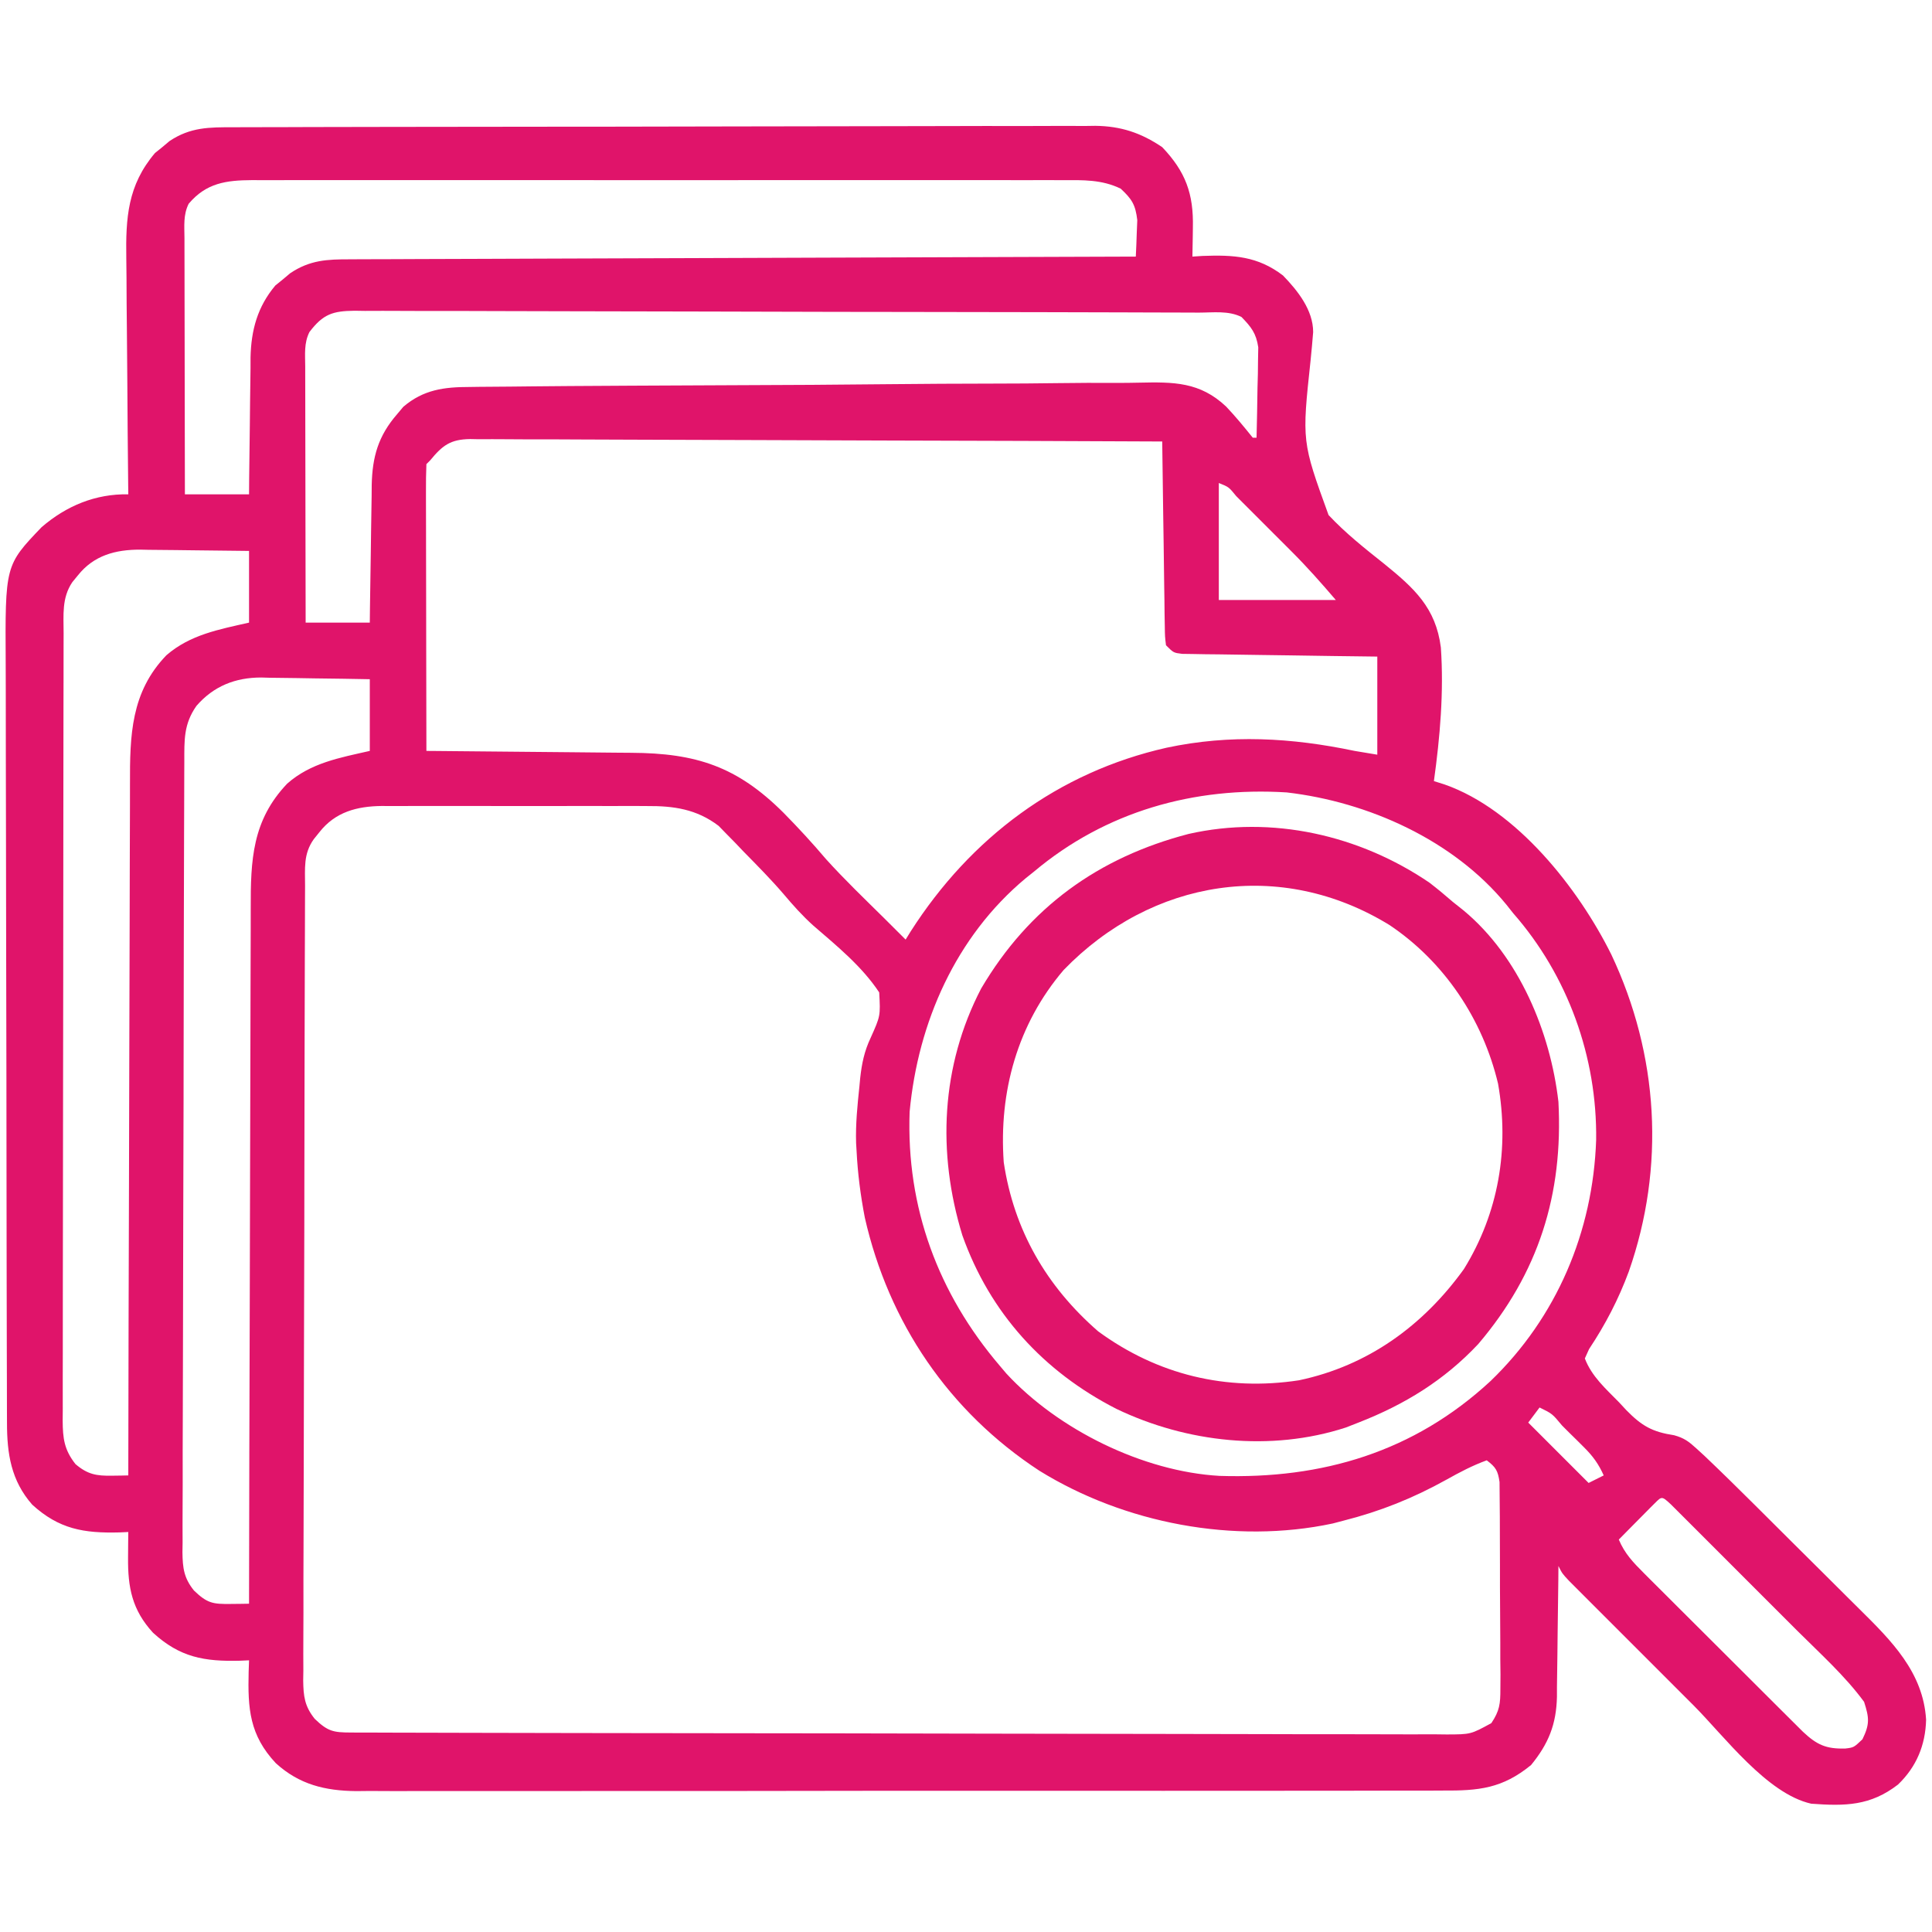 <?xml version="1.0" encoding="UTF-8"?>
<svg version="1.1" xmlns="http://www.w3.org/2000/svg" width="512" height="512">
<path d="M0 0 C1.002 -0.005 2.004 -0.01 3.036 -0.016 C6.396 -0.031 9.757 -0.032 13.118 -0.032 C15.526 -0.04 17.934 -0.048 20.342 -0.057 C26.888 -0.079 33.433 -0.088 39.979 -0.093 C44.069 -0.097 48.159 -0.103 52.249 -0.11 C63.58 -0.13 74.911 -0.146 86.243 -0.149 C86.968 -0.149 87.692 -0.15 88.439 -0.15 C89.909 -0.15 91.378 -0.15 92.847 -0.151 C93.577 -0.151 94.306 -0.151 95.057 -0.151 C96.153 -0.152 96.153 -0.152 97.27 -0.152 C109.097 -0.155 120.923 -0.182 132.75 -0.22 C144.903 -0.258 157.055 -0.277 169.207 -0.278 C176.026 -0.278 182.845 -0.287 189.664 -0.316 C196.08 -0.343 202.496 -0.344 208.913 -0.328 C211.264 -0.326 213.616 -0.333 215.968 -0.349 C219.185 -0.369 222.401 -0.359 225.619 -0.341 C227.006 -0.36 227.006 -0.36 228.421 -0.381 C235.18 -0.294 240.505 1.467 246.127 5.274 C252.315 11.77 254.46 17.623 254.252 26.587 C254.243 27.327 254.234 28.068 254.225 28.831 C254.201 30.645 254.165 32.46 254.127 34.274 C255.469 34.187 255.469 34.187 256.838 34.098 C265.064 33.791 271.439 34.16 278.127 39.274 C282.031 43.308 286.126 48.43 286.127 54.286 C285.939 56.773 285.696 59.253 285.451 61.735 C283.135 83.279 283.135 83.279 290.208 102.764 C294.685 107.553 299.778 111.587 304.9 115.654 C312.86 122.102 318.642 127.323 319.97 137.87 C320.783 149.699 319.752 161.553 318.127 173.274 C319.053 173.566 319.978 173.858 320.932 174.158 C340.046 180.834 356.449 201.729 365.15 219.247 C377.703 245.845 379.489 275.501 369.775 303.247 C367.029 310.645 363.609 317.223 359.252 323.786 C358.881 324.607 358.509 325.428 358.127 326.274 C359.935 331.04 363.692 334.323 367.189 337.899 C367.82 338.58 368.451 339.26 369.102 339.962 C373.233 344.181 376.002 345.745 381.793 346.629 C384.462 347.367 385.683 348.295 387.717 350.156 C388.411 350.791 389.105 351.425 389.82 352.079 C394.336 356.376 398.781 360.742 403.197 365.141 C403.712 365.653 404.227 366.165 404.757 366.693 C407.477 369.398 410.194 372.105 412.909 374.816 C415.69 377.592 418.481 380.358 421.273 383.122 C423.442 385.272 425.604 387.429 427.764 389.588 C428.79 390.61 429.817 391.63 430.848 392.647 C439.404 401.102 447.802 409.455 448.564 422.024 C448.392 428.753 446.004 434.514 441.119 439.2 C433.828 444.836 427.185 444.942 418.127 444.274 C406.396 441.658 395.08 426.38 386.928 418.208 C385.916 417.197 384.904 416.186 383.892 415.175 C381.801 413.085 379.711 410.994 377.623 408.901 C374.946 406.218 372.264 403.539 369.58 400.861 C367.503 398.788 365.429 396.712 363.355 394.636 C362.366 393.646 361.376 392.657 360.385 391.668 C359.012 390.298 357.642 388.924 356.273 387.549 C355.494 386.77 354.715 385.99 353.913 385.187 C352.127 383.274 352.127 383.274 351.127 381.274 C351.113 383.12 351.113 383.12 351.099 385.003 C351.059 389.595 350.993 394.187 350.919 398.779 C350.891 400.761 350.87 402.744 350.856 404.726 C350.834 407.587 350.788 410.446 350.736 413.305 C350.735 414.183 350.734 415.06 350.733 415.964 C350.561 423.268 348.495 428.38 343.877 434.024 C336.263 440.254 330.023 440.856 320.463 440.789 C319.198 440.796 317.932 440.803 316.628 440.81 C313.131 440.828 309.634 440.822 306.137 440.812 C302.359 440.805 298.581 440.821 294.803 440.834 C287.408 440.855 280.013 440.855 272.618 440.847 C266.605 440.841 260.593 440.842 254.581 440.848 C253.724 440.849 252.868 440.85 251.986 440.851 C250.246 440.853 248.506 440.855 246.766 440.857 C230.457 440.873 214.148 440.865 197.839 440.848 C182.928 440.833 168.017 440.848 153.106 440.876 C137.785 440.906 122.464 440.917 107.143 440.907 C105.409 440.906 103.675 440.905 101.941 440.904 C101.087 440.904 100.234 440.903 99.355 440.903 C93.354 440.901 87.352 440.91 81.35 440.925 C74.031 440.943 66.712 440.942 59.393 440.92 C55.661 440.909 51.93 440.905 48.198 440.924 C44.146 440.944 40.096 440.925 36.044 440.902 C34.873 440.914 33.701 440.926 32.494 440.938 C24.273 440.845 17.432 439.199 11.219 433.534 C4.242 426.075 3.778 419.086 4.021 409.309 C4.056 408.308 4.091 407.306 4.127 406.274 C3.353 406.309 2.58 406.344 1.783 406.38 C-7.742 406.627 -14.208 405.494 -21.334 398.954 C-26.869 392.913 -28.009 386.997 -27.936 379.024 C-27.927 377.761 -27.918 376.498 -27.908 375.196 C-27.897 374.232 -27.885 373.268 -27.873 372.274 C-28.647 372.309 -29.42 372.344 -30.217 372.38 C-39.673 372.625 -46.232 371.51 -53.334 365.024 C-58.947 358.642 -60.022 351.519 -60.02 343.294 C-60.024 342.364 -60.028 341.434 -60.031 340.476 C-60.042 337.346 -60.046 334.216 -60.05 331.087 C-60.056 328.848 -60.063 326.609 -60.07 324.37 C-60.087 318.277 -60.098 312.184 -60.106 306.09 C-60.111 302.283 -60.117 298.476 -60.124 294.668 C-60.141 284.12 -60.155 273.572 -60.162 263.024 C-60.164 260.287 -60.166 257.55 -60.168 254.813 C-60.169 254.132 -60.169 253.452 -60.17 252.751 C-60.178 241.743 -60.203 230.735 -60.236 219.727 C-60.269 208.417 -60.287 197.106 -60.29 185.796 C-60.292 179.449 -60.301 173.102 -60.327 166.755 C-60.35 160.78 -60.354 154.805 -60.344 148.829 C-60.343 146.641 -60.35 144.452 -60.363 142.264 C-60.519 116.084 -60.519 116.084 -50.861 105.993 C-44.313 100.332 -36.56 97.112 -27.873 97.274 C-27.884 96.319 -27.895 95.364 -27.907 94.38 C-28.008 85.348 -28.083 76.315 -28.132 67.282 C-28.158 62.639 -28.193 57.997 -28.25 53.354 C-28.305 48.867 -28.335 44.38 -28.347 39.893 C-28.357 38.188 -28.375 36.482 -28.402 34.777 C-28.566 23.998 -28.066 15.411 -20.811 6.837 C-19.852 6.063 -19.852 6.063 -18.873 5.274 C-17.914 4.47 -17.914 4.47 -16.936 3.649 C-11.411 -0.034 -6.441 -0.017 0 0 Z M-11.873 20.274 C-13.342 23.211 -13.003 26.168 -12.987 29.386 C-12.987 30.118 -12.987 30.85 -12.987 31.604 C-12.986 34.028 -12.979 36.452 -12.971 38.876 C-12.969 40.554 -12.967 42.233 -12.966 43.912 C-12.963 48.334 -12.953 52.756 -12.942 57.179 C-12.932 61.69 -12.927 66.201 -12.922 70.712 C-12.911 79.566 -12.894 88.42 -12.873 97.274 C-7.263 97.274 -1.653 97.274 4.127 97.274 C4.136 95.988 4.146 94.703 4.155 93.378 C4.195 88.575 4.261 83.772 4.334 78.97 C4.363 76.897 4.384 74.825 4.398 72.752 C4.419 69.76 4.466 66.77 4.518 63.778 C4.519 62.404 4.519 62.404 4.521 61.002 C4.684 53.745 6.357 47.573 11.092 41.934 C11.743 41.407 12.394 40.88 13.064 40.337 C13.713 39.791 14.361 39.246 15.029 38.684 C20.261 35.167 24.855 34.981 30.966 34.996 C31.857 34.99 32.747 34.984 33.665 34.978 C36.648 34.961 39.631 34.958 42.614 34.955 C44.753 34.946 46.892 34.936 49.03 34.925 C54.838 34.898 60.645 34.882 66.452 34.869 C72.521 34.854 78.59 34.827 84.658 34.801 C96.15 34.755 107.643 34.718 119.135 34.685 C132.218 34.647 145.302 34.597 158.385 34.547 C185.299 34.443 212.213 34.354 239.127 34.274 C239.236 32.213 239.313 30.15 239.377 28.087 C239.423 26.938 239.47 25.79 239.518 24.606 C239.041 20.54 238.106 19.051 235.127 16.274 C230.118 13.832 225.129 13.992 219.676 14.02 C218.732 14.017 217.788 14.014 216.815 14.011 C213.655 14.003 210.496 14.009 207.336 14.015 C205.069 14.013 202.802 14.009 200.535 14.005 C194.38 13.996 188.225 13.999 182.071 14.006 C175.631 14.011 169.192 14.006 162.752 14.003 C151.245 13.999 139.739 14.005 128.232 14.015 C117.802 14.024 107.373 14.023 96.944 14.013 C84.827 14.003 72.711 13.999 60.594 14.005 C54.182 14.008 47.77 14.008 41.358 14.002 C35.33 13.996 29.302 14 23.275 14.011 C21.061 14.014 18.848 14.013 16.635 14.009 C13.616 14.003 10.597 14.01 7.578 14.02 C6.7 14.016 5.823 14.011 4.919 14.007 C-1.956 14.051 -7.218 14.757 -11.873 20.274 Z M20.127 54.274 C18.658 57.211 18.997 60.168 19.013 63.386 C19.013 64.118 19.013 64.85 19.013 65.604 C19.014 68.028 19.021 70.452 19.029 72.876 C19.031 74.554 19.033 76.233 19.034 77.912 C19.037 82.334 19.047 86.756 19.058 91.179 C19.068 95.69 19.073 100.201 19.078 104.712 C19.089 113.566 19.106 122.42 19.127 131.274 C24.737 131.274 30.347 131.274 36.127 131.274 C36.141 129.978 36.156 128.682 36.171 127.346 C36.229 122.517 36.306 117.689 36.389 112.86 C36.423 110.774 36.451 108.687 36.473 106.601 C36.507 103.595 36.559 100.589 36.615 97.583 C36.622 96.656 36.628 95.73 36.635 94.776 C36.802 87.321 38.367 81.783 43.377 76.024 C43.918 75.38 44.46 74.735 45.018 74.071 C50.361 69.519 55.847 68.827 62.588 68.826 C63.414 68.814 64.239 68.802 65.09 68.79 C67.844 68.755 70.597 68.741 73.35 68.727 C75.33 68.707 77.31 68.685 79.29 68.663 C85.78 68.595 92.27 68.558 98.76 68.524 C100.999 68.511 103.238 68.497 105.478 68.483 C114.796 68.428 124.114 68.38 133.432 68.354 C146.761 68.317 160.088 68.235 173.416 68.089 C182.802 67.99 192.188 67.941 201.575 67.929 C207.175 67.921 212.772 67.891 218.372 67.808 C223.644 67.731 228.912 67.717 234.185 67.749 C236.112 67.75 238.038 67.729 239.964 67.684 C249.155 67.48 256.126 67.461 263.078 74.031 C265.574 76.673 267.853 79.44 270.127 82.274 C270.457 82.274 270.787 82.274 271.127 82.274 C271.243 77.879 271.314 73.483 271.377 69.087 C271.427 67.218 271.427 67.218 271.478 65.311 C271.491 64.109 271.504 62.907 271.518 61.669 C271.538 60.564 271.559 59.459 271.581 58.32 C271.024 54.581 269.733 52.957 267.127 50.274 C263.656 48.539 259.63 49.122 255.809 49.12 C254.83 49.116 253.852 49.111 252.844 49.107 C249.546 49.094 246.247 49.087 242.948 49.081 C240.591 49.073 238.235 49.065 235.878 49.057 C228.791 49.033 221.704 49.017 214.617 49.004 C211.949 48.999 209.281 48.994 206.613 48.989 C194.857 48.965 183.101 48.945 171.345 48.933 C168.467 48.93 165.59 48.927 162.712 48.924 C161.639 48.923 161.639 48.923 160.544 48.922 C148.953 48.909 137.362 48.876 125.771 48.834 C113.875 48.792 101.98 48.768 90.084 48.763 C83.403 48.76 76.722 48.747 70.041 48.715 C63.758 48.685 57.475 48.679 51.192 48.69 C48.883 48.691 46.575 48.682 44.266 48.665 C41.119 48.642 37.973 48.65 34.826 48.666 C33.908 48.652 32.99 48.638 32.045 48.624 C26.346 48.695 23.745 49.489 20.127 54.274 Z M52.127 88.274 C51.797 88.604 51.467 88.934 51.127 89.274 C51.032 91.647 51.001 93.991 51.013 96.364 C51.013 97.106 51.013 97.847 51.013 98.611 C51.014 101.073 51.021 103.535 51.029 105.997 C51.031 107.699 51.033 109.402 51.034 111.104 C51.037 115.594 51.047 120.084 51.058 124.574 C51.068 129.151 51.073 133.729 51.078 138.307 C51.089 147.296 51.106 156.285 51.127 165.274 C52.368 165.283 52.368 165.283 53.634 165.292 C61.475 165.35 69.315 165.422 77.155 165.51 C81.185 165.554 85.215 165.594 89.244 165.621 C93.141 165.647 97.038 165.687 100.935 165.737 C102.413 165.754 103.892 165.765 105.371 165.772 C122.698 165.853 133.5 169.439 145.752 181.649 C149.675 185.63 153.43 189.705 157.045 193.969 C161.966 199.417 167.286 204.505 172.503 209.667 C174.385 211.529 176.257 213.4 178.127 215.274 C178.577 214.547 179.027 213.82 179.49 213.071 C195.339 188.297 218.494 170.922 247.28 164.427 C264.164 160.837 280.355 161.763 297.127 165.274 C300.097 165.769 300.097 165.769 303.127 166.274 C303.127 157.694 303.127 149.114 303.127 140.274 C299.252 140.225 295.377 140.176 291.385 140.126 C287.645 140.072 283.905 140.014 280.165 139.957 C277.56 139.918 274.955 139.884 272.349 139.852 C268.611 139.807 264.873 139.749 261.135 139.688 C259.964 139.677 258.793 139.665 257.587 139.653 C256.506 139.633 255.425 139.613 254.311 139.593 C252.879 139.573 252.879 139.573 251.417 139.553 C249.127 139.274 249.127 139.274 247.127 137.274 C246.848 134.984 246.848 134.984 246.808 132.09 C246.778 130.469 246.778 130.469 246.748 128.814 C246.731 127.058 246.731 127.058 246.713 125.266 C246.684 123.473 246.684 123.473 246.654 121.643 C246.594 117.812 246.548 113.98 246.502 110.149 C246.464 107.557 246.425 104.964 246.385 102.372 C246.289 96.006 246.204 89.64 246.127 83.274 C221.571 83.157 197.015 83.069 172.458 83.015 C161.057 82.989 149.655 82.954 138.254 82.897 C128.317 82.847 118.381 82.815 108.445 82.804 C103.182 82.797 97.92 82.782 92.658 82.746 C87.706 82.712 82.754 82.701 77.802 82.709 C75.984 82.707 74.165 82.697 72.347 82.678 C69.865 82.653 67.385 82.659 64.903 82.673 C64.183 82.658 63.462 82.644 62.719 82.629 C57.486 82.707 55.394 84.301 52.127 88.274 Z M261.127 94.274 C261.127 104.504 261.127 114.734 261.127 125.274 C271.357 125.274 281.587 125.274 292.127 125.274 C288.282 120.788 284.494 116.491 280.326 112.341 C279.804 111.818 279.282 111.295 278.745 110.756 C277.656 109.667 276.566 108.579 275.475 107.492 C273.797 105.82 272.125 104.142 270.453 102.464 C269.39 101.401 268.327 100.34 267.264 99.278 C266.763 98.775 266.262 98.272 265.745 97.754 C263.775 95.333 263.775 95.333 261.127 94.274 Z M-41.248 118.774 C-41.73 119.362 -42.212 119.95 -42.709 120.555 C-45.536 124.729 -45.018 129.279 -45.014 134.105 C-45.017 135.019 -45.019 135.933 -45.023 136.874 C-45.031 139.949 -45.033 143.023 -45.034 146.098 C-45.039 148.297 -45.044 150.496 -45.049 152.695 C-45.062 158.679 -45.069 164.662 -45.073 170.646 C-45.076 174.381 -45.08 178.117 -45.085 181.853 C-45.098 193.534 -45.108 205.215 -45.112 216.896 C-45.112 218.24 -45.113 219.584 -45.113 220.929 C-45.114 221.596 -45.114 222.263 -45.114 222.95 C-45.118 233.758 -45.135 244.567 -45.159 255.375 C-45.182 266.471 -45.195 277.567 -45.196 288.662 C-45.197 294.893 -45.203 301.123 -45.221 307.353 C-45.237 313.212 -45.24 319.071 -45.231 324.93 C-45.23 327.082 -45.234 329.234 -45.244 331.386 C-45.257 334.321 -45.251 337.255 -45.241 340.189 C-45.249 341.044 -45.257 341.899 -45.265 342.78 C-45.226 347.45 -44.871 350.465 -41.873 354.274 C-38.649 357.024 -36.299 357.419 -32.193 357.348 C-31.384 357.338 -30.575 357.327 -29.741 357.316 C-29.124 357.302 -28.508 357.288 -27.873 357.274 C-27.872 356.254 -27.87 355.233 -27.869 354.181 C-27.832 329.325 -27.773 304.47 -27.689 279.614 C-27.649 267.594 -27.617 255.573 -27.602 243.553 C-27.589 233.074 -27.562 222.595 -27.518 212.116 C-27.496 206.569 -27.48 201.023 -27.481 195.476 C-27.482 190.25 -27.464 185.025 -27.432 179.799 C-27.423 177.886 -27.422 175.973 -27.427 174.06 C-27.46 161.236 -27.222 149.709 -17.775 139.923 C-11.471 134.46 -3.846 133.086 4.127 131.274 C4.127 125.004 4.127 118.734 4.127 112.274 C-0.73 112.205 -5.585 112.145 -10.442 112.109 C-12.092 112.094 -13.742 112.074 -15.391 112.048 C-17.772 112.011 -20.152 111.994 -22.533 111.981 C-23.627 111.958 -23.627 111.958 -24.744 111.934 C-31.271 111.932 -37.007 113.432 -41.248 118.774 Z M-9.811 153.337 C-13.221 158.193 -13.024 162.412 -13.027 168.136 C-13.031 169.054 -13.036 169.971 -13.04 170.916 C-13.054 174.002 -13.06 177.088 -13.066 180.174 C-13.074 182.381 -13.082 184.589 -13.091 186.796 C-13.117 194.056 -13.132 201.315 -13.147 208.575 C-13.152 211.072 -13.157 213.569 -13.163 216.066 C-13.184 226.45 -13.203 236.835 -13.214 247.219 C-13.217 249.913 -13.22 252.607 -13.223 255.301 C-13.224 255.971 -13.225 256.64 -13.225 257.33 C-13.238 268.18 -13.271 279.03 -13.313 289.88 C-13.355 301.02 -13.379 312.159 -13.384 323.299 C-13.388 329.554 -13.4 335.808 -13.432 342.062 C-13.462 347.945 -13.469 353.827 -13.457 359.71 C-13.457 361.87 -13.465 364.03 -13.483 366.19 C-13.505 369.137 -13.497 372.083 -13.481 375.031 C-13.495 375.887 -13.509 376.743 -13.523 377.625 C-13.467 381.817 -13.141 384.468 -10.46 387.789 C-6.954 391.157 -5.476 391.397 -0.748 391.337 C0.162 391.328 1.072 391.319 2.01 391.309 C2.708 391.298 3.407 391.286 4.127 391.274 C4.129 389.734 4.129 389.734 4.131 388.163 C4.168 363.166 4.227 338.168 4.311 313.171 C4.351 301.082 4.383 288.994 4.398 276.905 C4.411 266.367 4.438 255.829 4.482 245.291 C4.504 239.712 4.52 234.134 4.519 228.556 C4.518 223.301 4.536 218.047 4.568 212.792 C4.577 210.868 4.578 208.943 4.573 207.019 C4.54 194.229 4.945 183.708 14.225 173.958 C20.47 168.43 28.171 167.082 36.127 165.274 C36.127 159.004 36.127 152.734 36.127 146.274 C31.288 146.182 26.452 146.102 21.613 146.054 C19.97 146.034 18.327 146.007 16.684 145.972 C14.311 145.923 11.938 145.901 9.564 145.884 C8.84 145.863 8.116 145.842 7.37 145.821 C0.508 145.818 -5.262 148.09 -9.811 153.337 Z M212.127 197.274 C211.399 197.857 210.67 198.439 209.92 199.04 C191.436 214.448 181.399 237.219 179.189 260.899 C178.261 286.272 186.751 309.1 203.127 328.274 C203.688 328.937 204.248 329.599 204.826 330.282 C218.57 345.168 241.069 356.251 261.324 357.399 C288.551 358.27 312.83 351.068 333.127 332.274 C350.684 315.381 360.282 292.704 361.123 268.38 C361.41 246.399 353.606 224.777 339.127 208.274 C338.535 207.528 337.944 206.781 337.334 206.012 C323.327 188.9 300.745 178.786 279.127 176.274 C254.55 174.738 231.145 181.295 212.127 197.274 Z M22.752 186.837 C22.27 187.436 21.788 188.035 21.291 188.653 C18.489 192.555 18.976 196.425 18.973 201.054 C18.969 201.974 18.964 202.895 18.96 203.843 C18.946 206.946 18.94 210.049 18.934 213.152 C18.926 215.369 18.918 217.586 18.909 219.803 C18.883 227.101 18.868 234.398 18.853 241.696 C18.848 244.205 18.843 246.714 18.837 249.223 C18.816 259.658 18.797 270.093 18.786 280.528 C18.783 283.236 18.78 285.945 18.777 288.653 C18.776 289.326 18.775 289.999 18.775 290.693 C18.762 301.598 18.729 312.503 18.687 323.408 C18.645 334.602 18.621 345.795 18.616 356.99 C18.612 363.275 18.6 369.561 18.568 375.847 C18.538 381.76 18.531 387.672 18.543 393.585 C18.543 395.757 18.535 397.928 18.517 400.099 C18.495 403.062 18.503 406.023 18.519 408.986 C18.505 409.847 18.491 410.707 18.477 411.594 C18.533 415.797 18.853 418.462 21.54 421.792 C24.999 425.111 26.452 425.399 31.107 425.411 C32.696 425.419 32.696 425.419 34.318 425.427 C35.492 425.427 36.666 425.428 37.875 425.428 C39.114 425.432 40.354 425.437 41.631 425.441 C45.083 425.452 48.535 425.459 51.987 425.464 C55.705 425.469 59.424 425.481 63.143 425.492 C72.128 425.516 81.114 425.531 90.099 425.544 C92.636 425.548 95.173 425.552 97.709 425.556 C113.454 425.581 129.198 425.603 144.942 425.615 C148.59 425.618 152.238 425.621 155.886 425.624 C156.793 425.625 157.699 425.626 158.634 425.627 C173.328 425.639 188.023 425.672 202.718 425.714 C217.796 425.756 232.874 425.78 247.952 425.785 C256.421 425.789 264.89 425.8 273.36 425.833 C280.571 425.861 287.783 425.872 294.994 425.861 C298.675 425.856 302.355 425.859 306.036 425.884 C310.023 425.91 314.01 425.898 317.998 425.882 C319.165 425.896 320.332 425.91 321.534 425.924 C327.881 425.905 327.881 425.905 333.346 422.924 C335.536 419.665 335.749 417.79 335.742 413.879 C335.751 412.608 335.761 411.337 335.77 410.027 C335.755 408.648 335.738 407.27 335.721 405.891 C335.719 404.471 335.719 403.05 335.721 401.63 C335.719 398.659 335.7 395.689 335.669 392.718 C335.629 388.91 335.625 385.103 335.632 381.295 C335.635 378.365 335.623 375.434 335.606 372.504 C335.599 371.1 335.596 369.695 335.597 368.291 C335.595 366.331 335.571 364.371 335.547 362.41 C335.538 361.295 335.53 360.18 335.521 359.031 C335.088 356.001 334.526 355.092 332.127 353.274 C328.344 354.648 324.954 356.439 321.456 358.397 C312.6 363.317 303.937 366.788 294.127 369.274 C293.195 369.519 292.263 369.764 291.303 370.016 C265.252 375.569 236.099 369.971 213.56 356.025 C189.599 340.347 173.648 316.823 167.314 288.962 C166.179 283.082 165.427 277.254 165.127 271.274 C165.086 270.587 165.044 269.9 165.002 269.192 C164.848 264.172 165.352 259.199 165.877 254.212 C165.98 253.107 165.98 253.107 166.086 251.98 C166.521 248.094 167.176 244.868 168.853 241.321 C171.464 235.501 171.464 235.501 171.127 229.274 C166.503 222.303 159.885 216.949 153.609 211.515 C150.773 208.955 148.327 206.222 145.868 203.306 C142.485 199.358 138.831 195.67 135.189 191.962 C134.43 191.164 133.67 190.367 132.887 189.546 C132.132 188.779 131.377 188.013 130.6 187.223 C129.932 186.536 129.264 185.848 128.576 185.14 C122.722 180.68 116.641 179.829 109.527 179.886 C108.708 179.881 107.889 179.875 107.045 179.87 C104.363 179.857 101.681 179.866 98.998 179.876 C97.12 179.874 95.243 179.871 93.365 179.867 C89.441 179.863 85.517 179.869 81.592 179.883 C76.573 179.9 71.554 179.89 66.535 179.872 C62.662 179.861 58.788 179.865 54.915 179.873 C53.065 179.875 51.214 179.872 49.364 179.865 C46.775 179.858 44.187 179.869 41.597 179.886 C40.462 179.877 40.462 179.877 39.303 179.868 C32.741 179.945 26.981 181.428 22.752 186.837 Z M346.127 339.274 C344.642 341.254 344.642 341.254 343.127 343.274 C348.407 348.554 353.687 353.834 359.127 359.274 C360.447 358.614 361.767 357.954 363.127 357.274 C361.772 354.247 360.253 352.153 357.904 349.821 C356.973 348.893 356.973 348.893 356.023 347.946 C355.377 347.312 354.73 346.678 354.064 346.024 C353.414 345.374 352.764 344.725 352.094 344.055 C349.487 340.912 349.487 340.912 346.127 339.274 Z M375.623 365.68 C374.601 366.709 373.582 367.741 372.564 368.774 C372.044 369.299 371.524 369.823 370.988 370.364 C369.699 371.665 368.413 372.969 367.127 374.274 C368.683 377.995 370.965 380.36 373.804 383.195 C374.514 383.908 374.514 383.908 375.239 384.635 C376.8 386.199 378.367 387.756 379.936 389.313 C381.024 390.401 382.113 391.489 383.201 392.577 C385.48 394.855 387.763 397.129 390.048 399.401 C392.976 402.312 395.898 405.23 398.818 408.151 C401.064 410.397 403.313 412.641 405.563 414.883 C406.642 415.958 407.719 417.034 408.796 418.11 C410.302 419.614 411.81 421.114 413.32 422.613 C414.178 423.467 415.036 424.32 415.919 425.2 C419.608 428.666 422.054 429.801 427.182 429.649 C429.408 429.377 429.408 429.377 431.689 427.212 C433.65 423.204 433.497 421.529 432.127 417.274 C427.053 410.371 420.464 404.465 414.416 398.43 C413.397 397.411 412.378 396.391 411.359 395.371 C409.241 393.251 407.121 391.134 405 389.017 C402.277 386.299 399.557 383.577 396.839 380.853 C394.745 378.754 392.647 376.658 390.55 374.563 C389.545 373.559 388.541 372.554 387.538 371.549 C386.145 370.153 384.749 368.761 383.352 367.37 C382.161 366.18 382.161 366.18 380.946 364.967 C378.157 362.372 378.565 362.853 375.623 365.68 Z " fill="#E0146A" transform="translate(61.873,33.726)"/>
<path d="M0 0 C2.137 1.639 4.178 3.331 6.207 5.102 C7.175 5.872 8.143 6.643 9.141 7.438 C23.795 19.665 32.069 39.568 34.207 58.102 C35.493 82.631 28.95 103.491 12.957 122.289 C3.902 131.931 -6.588 138.34 -18.793 143.102 C-19.907 143.537 -21.02 143.973 -22.168 144.422 C-42.034 150.878 -64.347 148.393 -82.918 139.477 C-102.234 129.613 -116.446 114.081 -123.762 93.469 C-130.461 71.594 -129.446 48.62 -118.793 28.102 C-106.106 6.552 -87.689 -6.678 -63.793 -12.898 C-41.694 -17.899 -18.516 -12.585 0 0 Z M-96.918 23.164 C-109.16 37.517 -114.123 55.462 -112.793 74.102 C-110.106 92.077 -101.476 107.008 -87.758 118.93 C-72.032 130.45 -53.763 134.84 -34.535 131.891 C-16.281 128.042 -1.642 117.424 9.164 102.41 C18.362 87.514 21.238 70.495 18.207 53.289 C14.168 36.278 4 21.008 -10.543 11.258 C-39.447 -6.506 -73.6 -0.922 -96.918 23.164 Z " fill="#E0146A" transform="translate(378.793,233.898)"/>
</svg>
